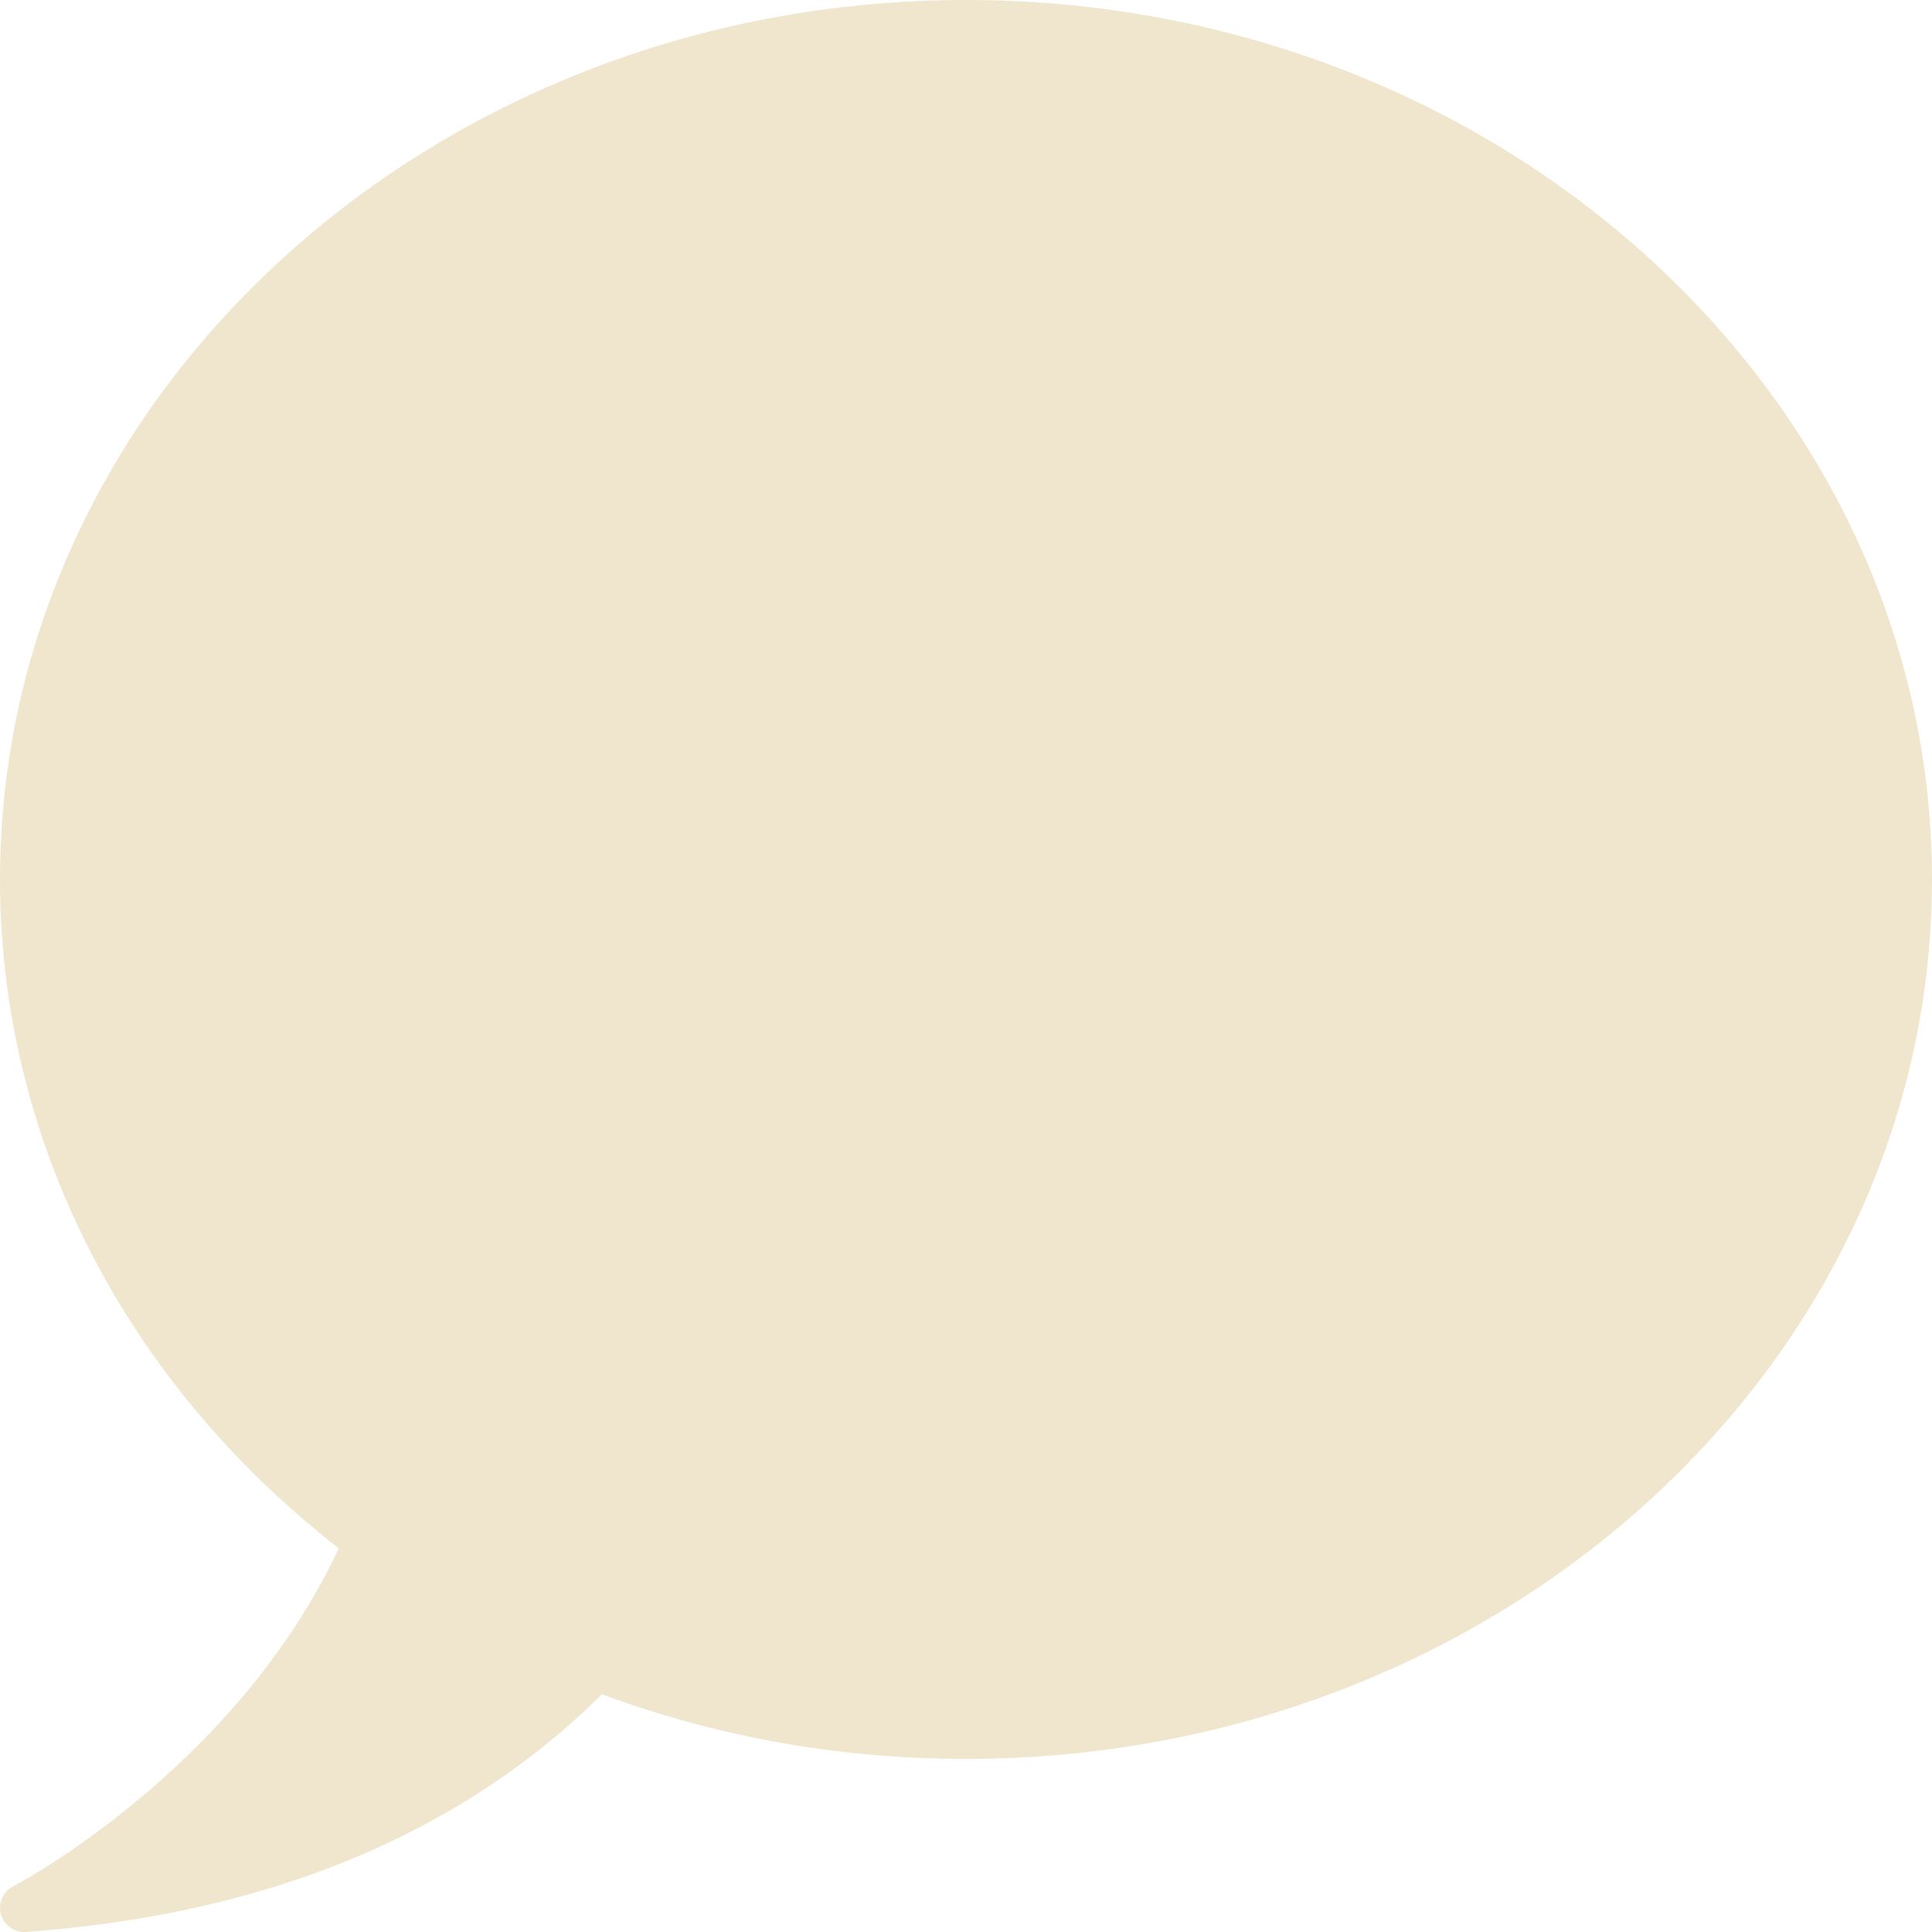 <svg width="109" height="109" viewBox="0 0 109 109" fill="none" xmlns="http://www.w3.org/2000/svg">
<path d="M77.662 93.331L86.518 87.881L96.737 79.025L102.868 70.168L106.955 59.269L107.637 49.05L106.274 38.831L102.868 29.975L96.737 20.437L89.924 13.625L79.706 7.494L66.762 2.725L55.181 1.362L42.918 2.725L32.699 5.45L21.799 11.581L12.262 20.437L4.087 32.019L1.362 44.962V54.5L2.724 61.312L6.812 70.85L13.624 80.387L21.118 87.881L18.393 91.969L10.218 101.506L2.724 106.956L15.668 105.594L27.93 99.462L34.062 94.012L46.324 97.418L64.037 98.1L77.662 93.331Z" fill="#F0E6CE"/>
<path d="M0 49.617C0 22.258 24.448 0 54.5 0C84.552 0 109 22.258 109 49.617C109 76.977 84.552 99.236 54.5 99.236C47.395 99.236 40.49 98.009 33.963 95.588C25.965 103.508 15.035 108.018 1.46 108.997C1.428 108.999 1.394 109 1.362 109C0.756 109 0.218 108.597 0.051 108.006C-0.124 107.383 0.164 106.723 0.739 106.426C0.867 106.36 13.275 99.85 19.112 87.352C6.951 77.897 0 64.203 0 49.617ZM21.612 85.831C22.117 86.207 22.298 86.881 22.049 87.46C18.301 96.202 11.672 102.231 7.061 105.61C17.621 103.909 26.207 99.697 32.638 93.052C32.9 92.781 33.255 92.637 33.617 92.637C33.783 92.637 33.951 92.667 34.111 92.729C40.569 95.239 47.429 96.511 54.5 96.511C83.049 96.511 106.275 75.474 106.275 49.617C106.275 23.761 83.049 2.725 54.5 2.725C25.951 2.725 2.725 23.761 2.725 49.617C2.725 63.679 9.609 76.878 21.612 85.831Z" fill="#F0E6CE"/>
</svg>
